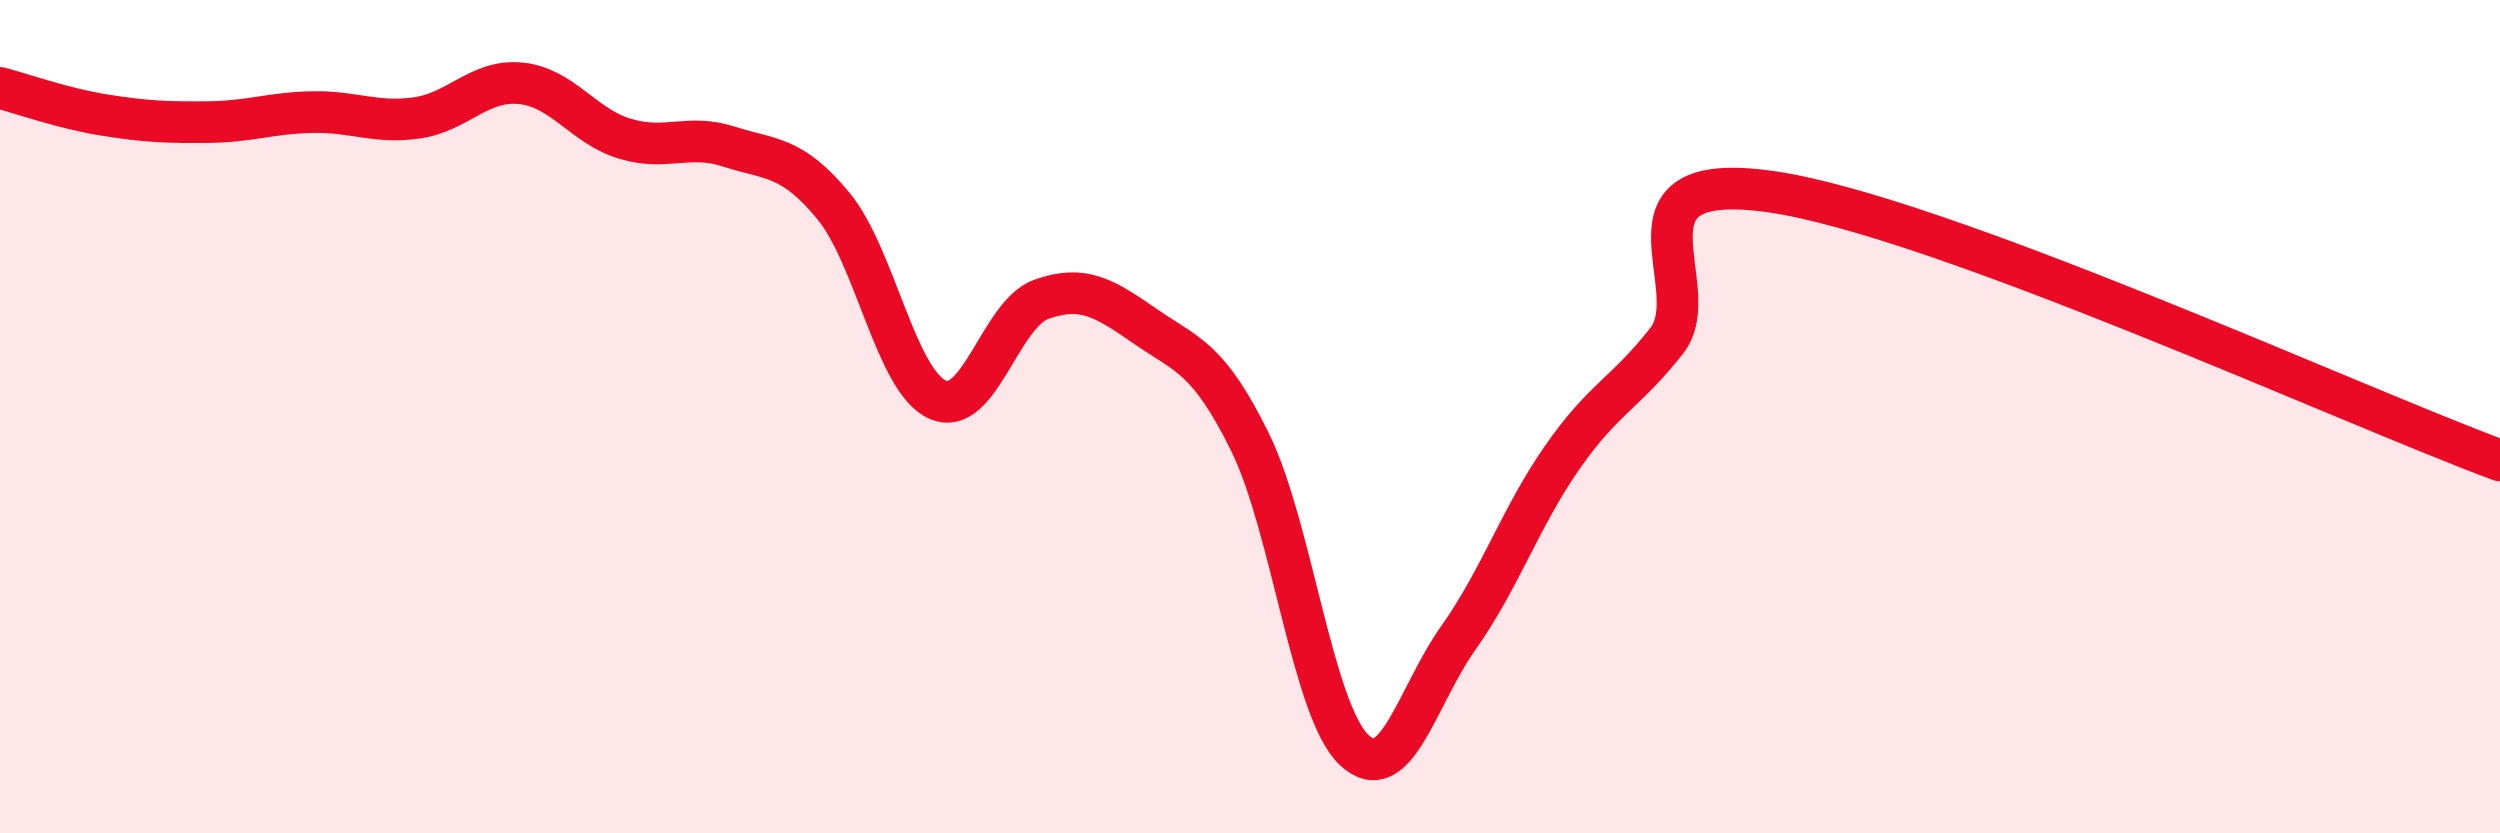 
    <svg width="60" height="20" viewBox="0 0 60 20" xmlns="http://www.w3.org/2000/svg">
      <path
        d="M 0,2.11 C 0.5,2.24 1.5,2.6 2.5,2.76 C 3.5,2.92 4,2.94 5,2.93 C 6,2.92 6.5,2.71 7.5,2.69 C 8.5,2.67 9,2.97 10,2.83 C 11,2.69 11.5,1.9 12.5,2 C 13.5,2.1 14,3.03 15,3.33 C 16,3.63 16.5,3.2 17.5,3.52 C 18.5,3.84 19,3.73 20,4.94 C 21,6.15 21.5,9.14 22.5,9.59 C 23.5,10.04 24,7.53 25,7.18 C 26,6.83 26.5,7.15 27.5,7.84 C 28.5,8.53 29,8.58 30,10.61 C 31,12.64 31.5,17.06 32.5,18 C 33.5,18.94 34,16.72 35,15.31 C 36,13.9 36.5,12.4 37.5,10.97 C 38.5,9.54 39,9.45 40,8.18 C 41,6.91 38.5,4.03 42.5,4.6 C 46.5,5.17 56.5,9.76 60,11.05L60 20L0 20Z"
        fill="#EB0A25"
        opacity="0.1"
        stroke-linecap="round"
        stroke-linejoin="round"
      />
      <path
        d="M 0,2.11 C 0.5,2.24 1.5,2.6 2.5,2.76 C 3.5,2.92 4,2.94 5,2.93 C 6,2.92 6.5,2.71 7.5,2.69 C 8.5,2.67 9,2.97 10,2.83 C 11,2.69 11.5,1.9 12.5,2 C 13.5,2.1 14,3.03 15,3.33 C 16,3.63 16.5,3.2 17.5,3.52 C 18.5,3.84 19,3.73 20,4.94 C 21,6.15 21.5,9.14 22.5,9.59 C 23.5,10.04 24,7.53 25,7.18 C 26,6.83 26.5,7.15 27.5,7.84 C 28.5,8.53 29,8.58 30,10.61 C 31,12.64 31.5,17.06 32.5,18 C 33.5,18.94 34,16.72 35,15.31 C 36,13.9 36.5,12.4 37.5,10.97 C 38.5,9.54 39,9.45 40,8.18 C 41,6.91 38.5,4.03 42.5,4.6 C 46.5,5.17 56.5,9.76 60,11.05"
        stroke="#EB0A25"
        stroke-width="1"
        fill="none"
        stroke-linecap="round"
        stroke-linejoin="round"
      />
    </svg>
  